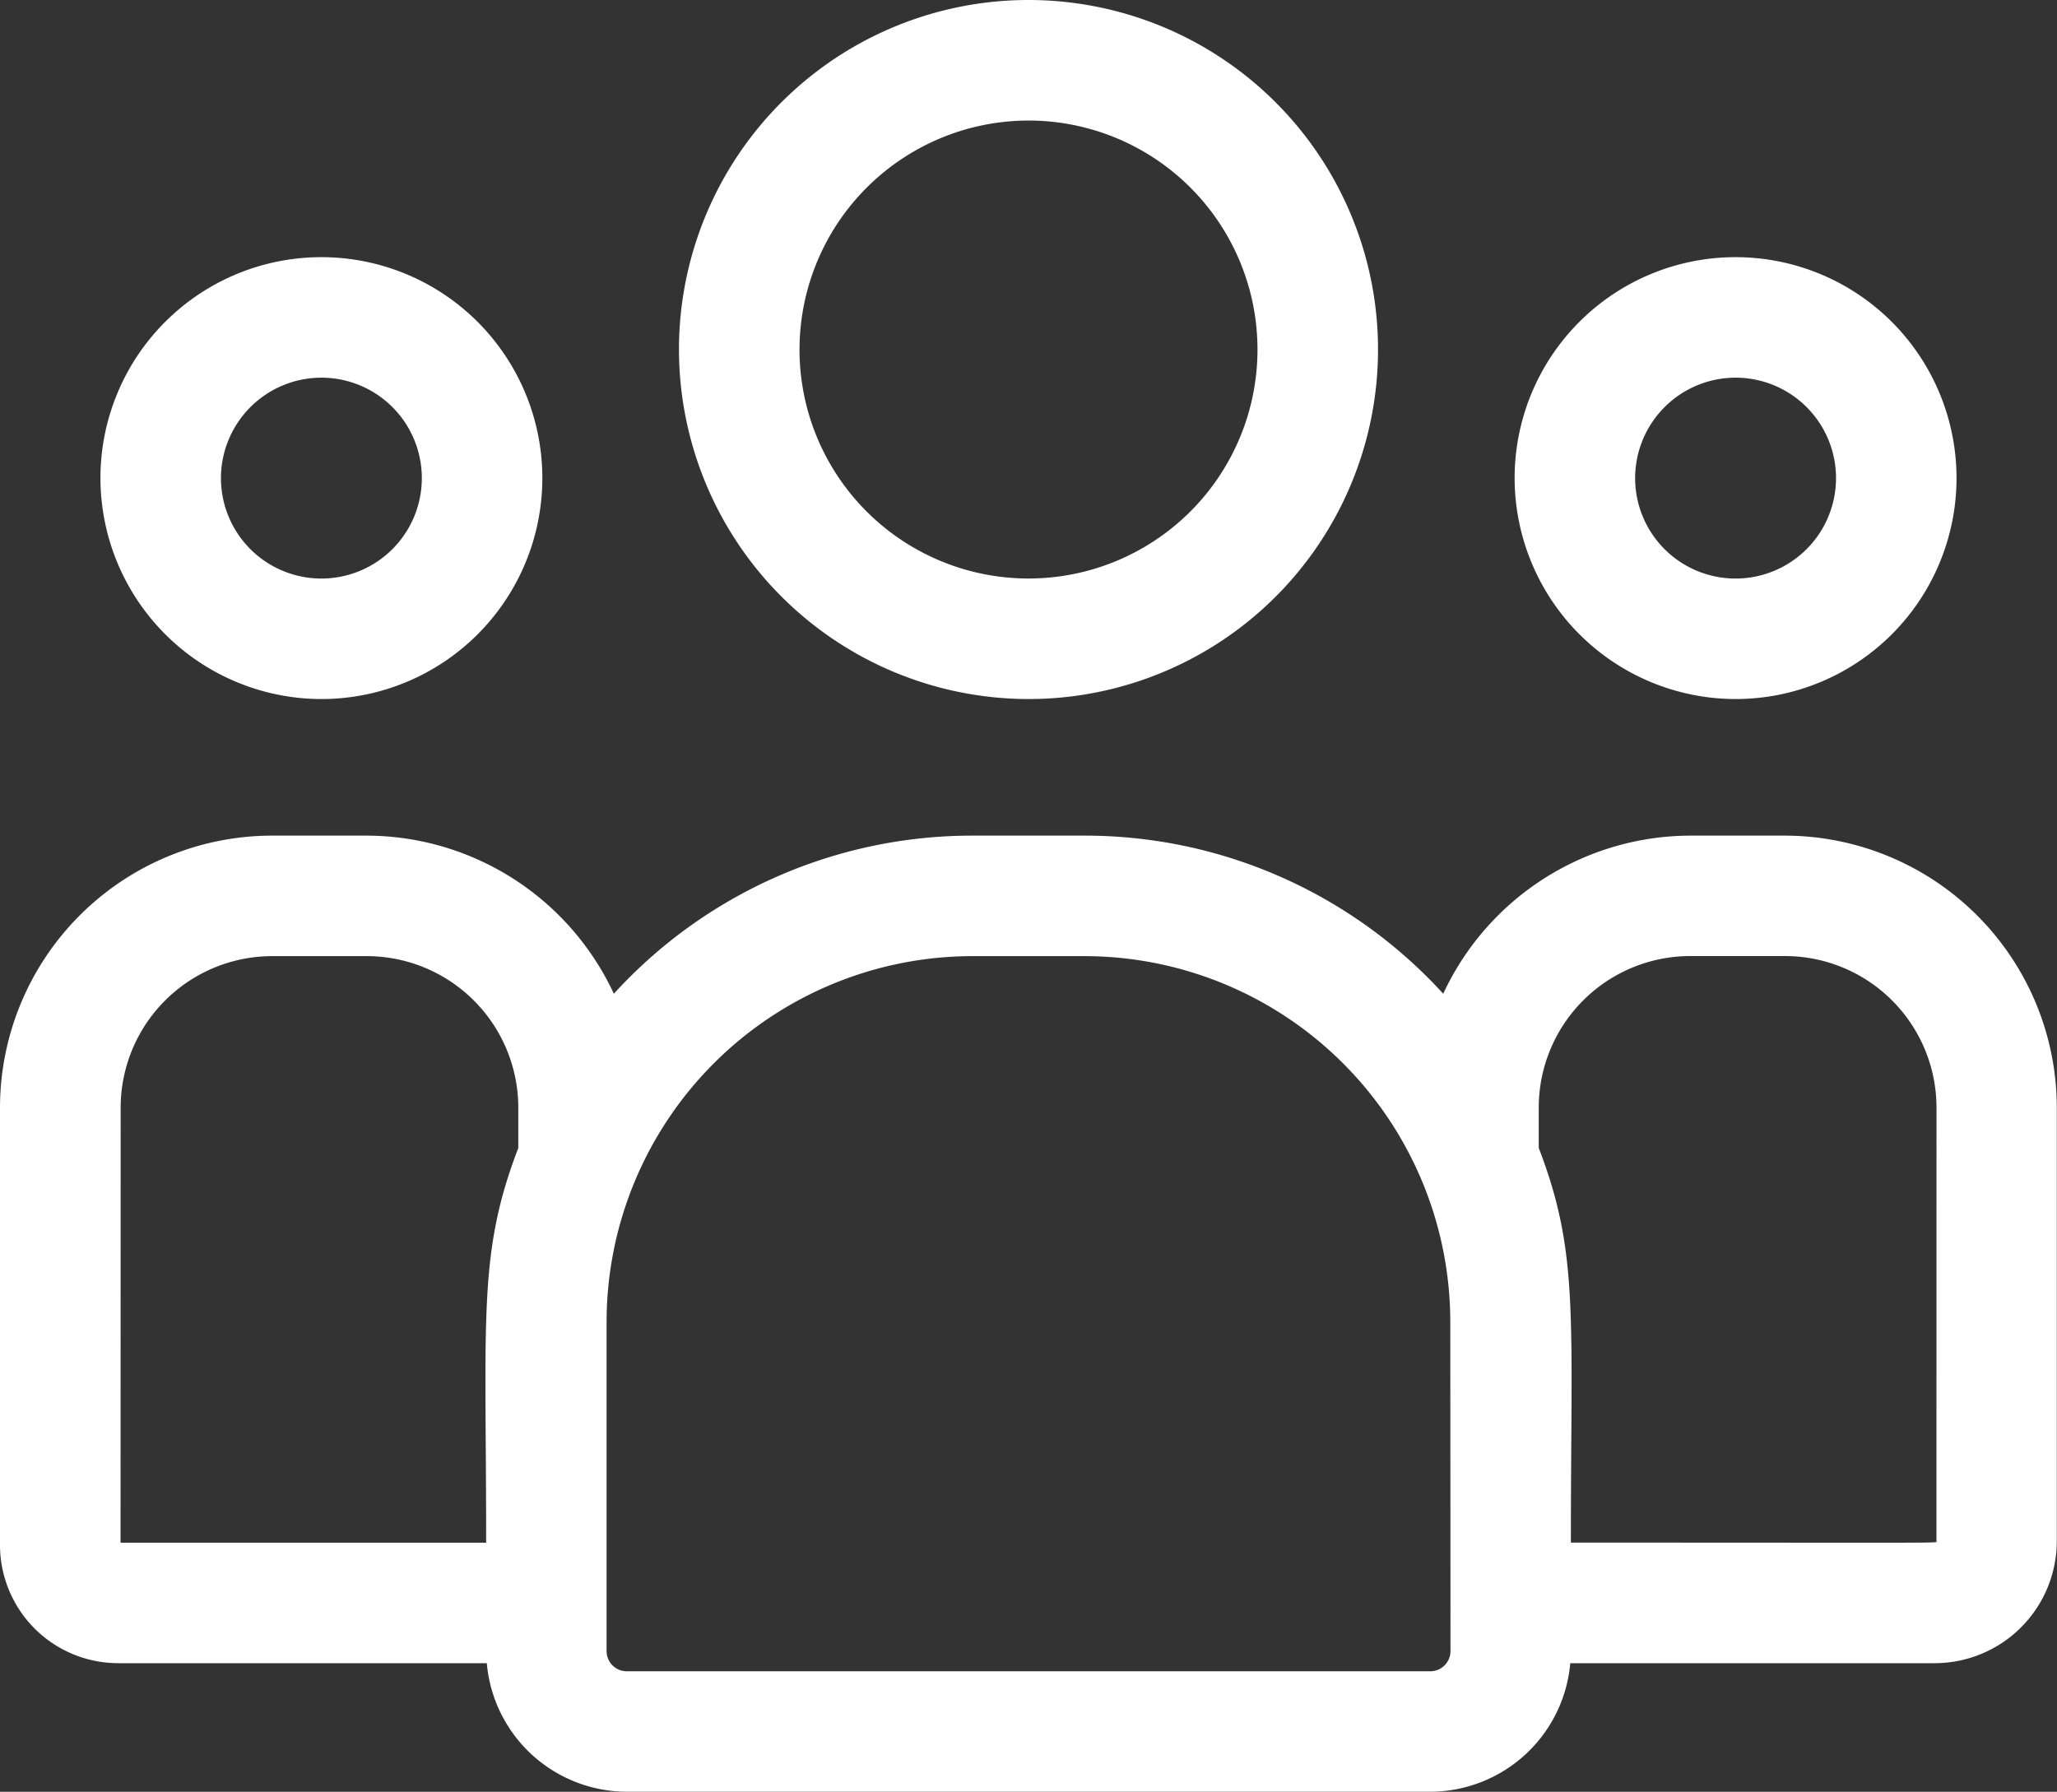 <svg xmlns="http://www.w3.org/2000/svg" width="52.182" height="45.455" viewBox="0 0 52.182 45.455"><rect x="0" y="0" width="52.182" height="45.455" fill="#333333" stroke="none"/><defs><style>.a{fill:#fff;}</style></defs><path class="a" d="M177.867,50.734A8.867,8.867,0,1,0,169,41.867,8.877,8.877,0,0,0,177.867,50.734Zm0-14.676a5.809,5.809,0,1,1-5.809,5.809A5.816,5.816,0,0,1,177.867,36.058Z" transform="translate(-151.776 -33)"/><path class="a" d="M382.605,108.211A5.605,5.605,0,1,0,377,102.605,5.612,5.612,0,0,0,382.605,108.211Zm0-8.153a2.548,2.548,0,1,1-2.548,2.548A2.551,2.551,0,0,1,382.605,100.058Z" transform="translate(-338.577 -90.477)"/><path class="a" d="M45.261,241H42.9a6.93,6.93,0,0,0-6.288,4.011A12.3,12.3,0,0,0,27.515,241H24.666a12.3,12.3,0,0,0-9.094,4.011A6.931,6.931,0,0,0,9.285,241H6.92A6.907,6.907,0,0,0,0,247.878v11.13a3,3,0,0,0,3,2.986h9.349a3.573,3.573,0,0,0,3.555,3.261H36.28a3.574,3.574,0,0,0,3.555-3.261h9.242a3.1,3.1,0,0,0,3.1-3.092V247.878A6.907,6.907,0,0,0,45.261,241Zm-42.2,6.878a3.846,3.846,0,0,1,3.863-3.821H9.285a3.846,3.846,0,0,1,3.863,3.821v1.047c-1.028,2.677-.815,4.281-.815,10.012H3.058Zm33.735,13.809a.512.512,0,0,1-.512.512H15.9a.512.512,0,0,1-.512-.512v-8.353a9.287,9.287,0,0,1,9.277-9.277h2.849a9.287,9.287,0,0,1,9.277,9.277ZM49.124,258.9c0,.053.57.035-9.274.035,0-5.774.211-7.34-.815-10.012v-1.047a3.846,3.846,0,0,1,3.863-3.821h2.364a3.846,3.846,0,0,1,3.863,3.821Z" transform="translate(0 -219.801)"/><path class="a" d="M30.605,108.211A5.605,5.605,0,1,0,25,102.605,5.612,5.612,0,0,0,30.605,108.211Zm0-8.153a2.548,2.548,0,1,1-2.548,2.548A2.551,2.551,0,0,1,30.605,100.058Z" transform="translate(-22.452 -90.477)"/></svg>